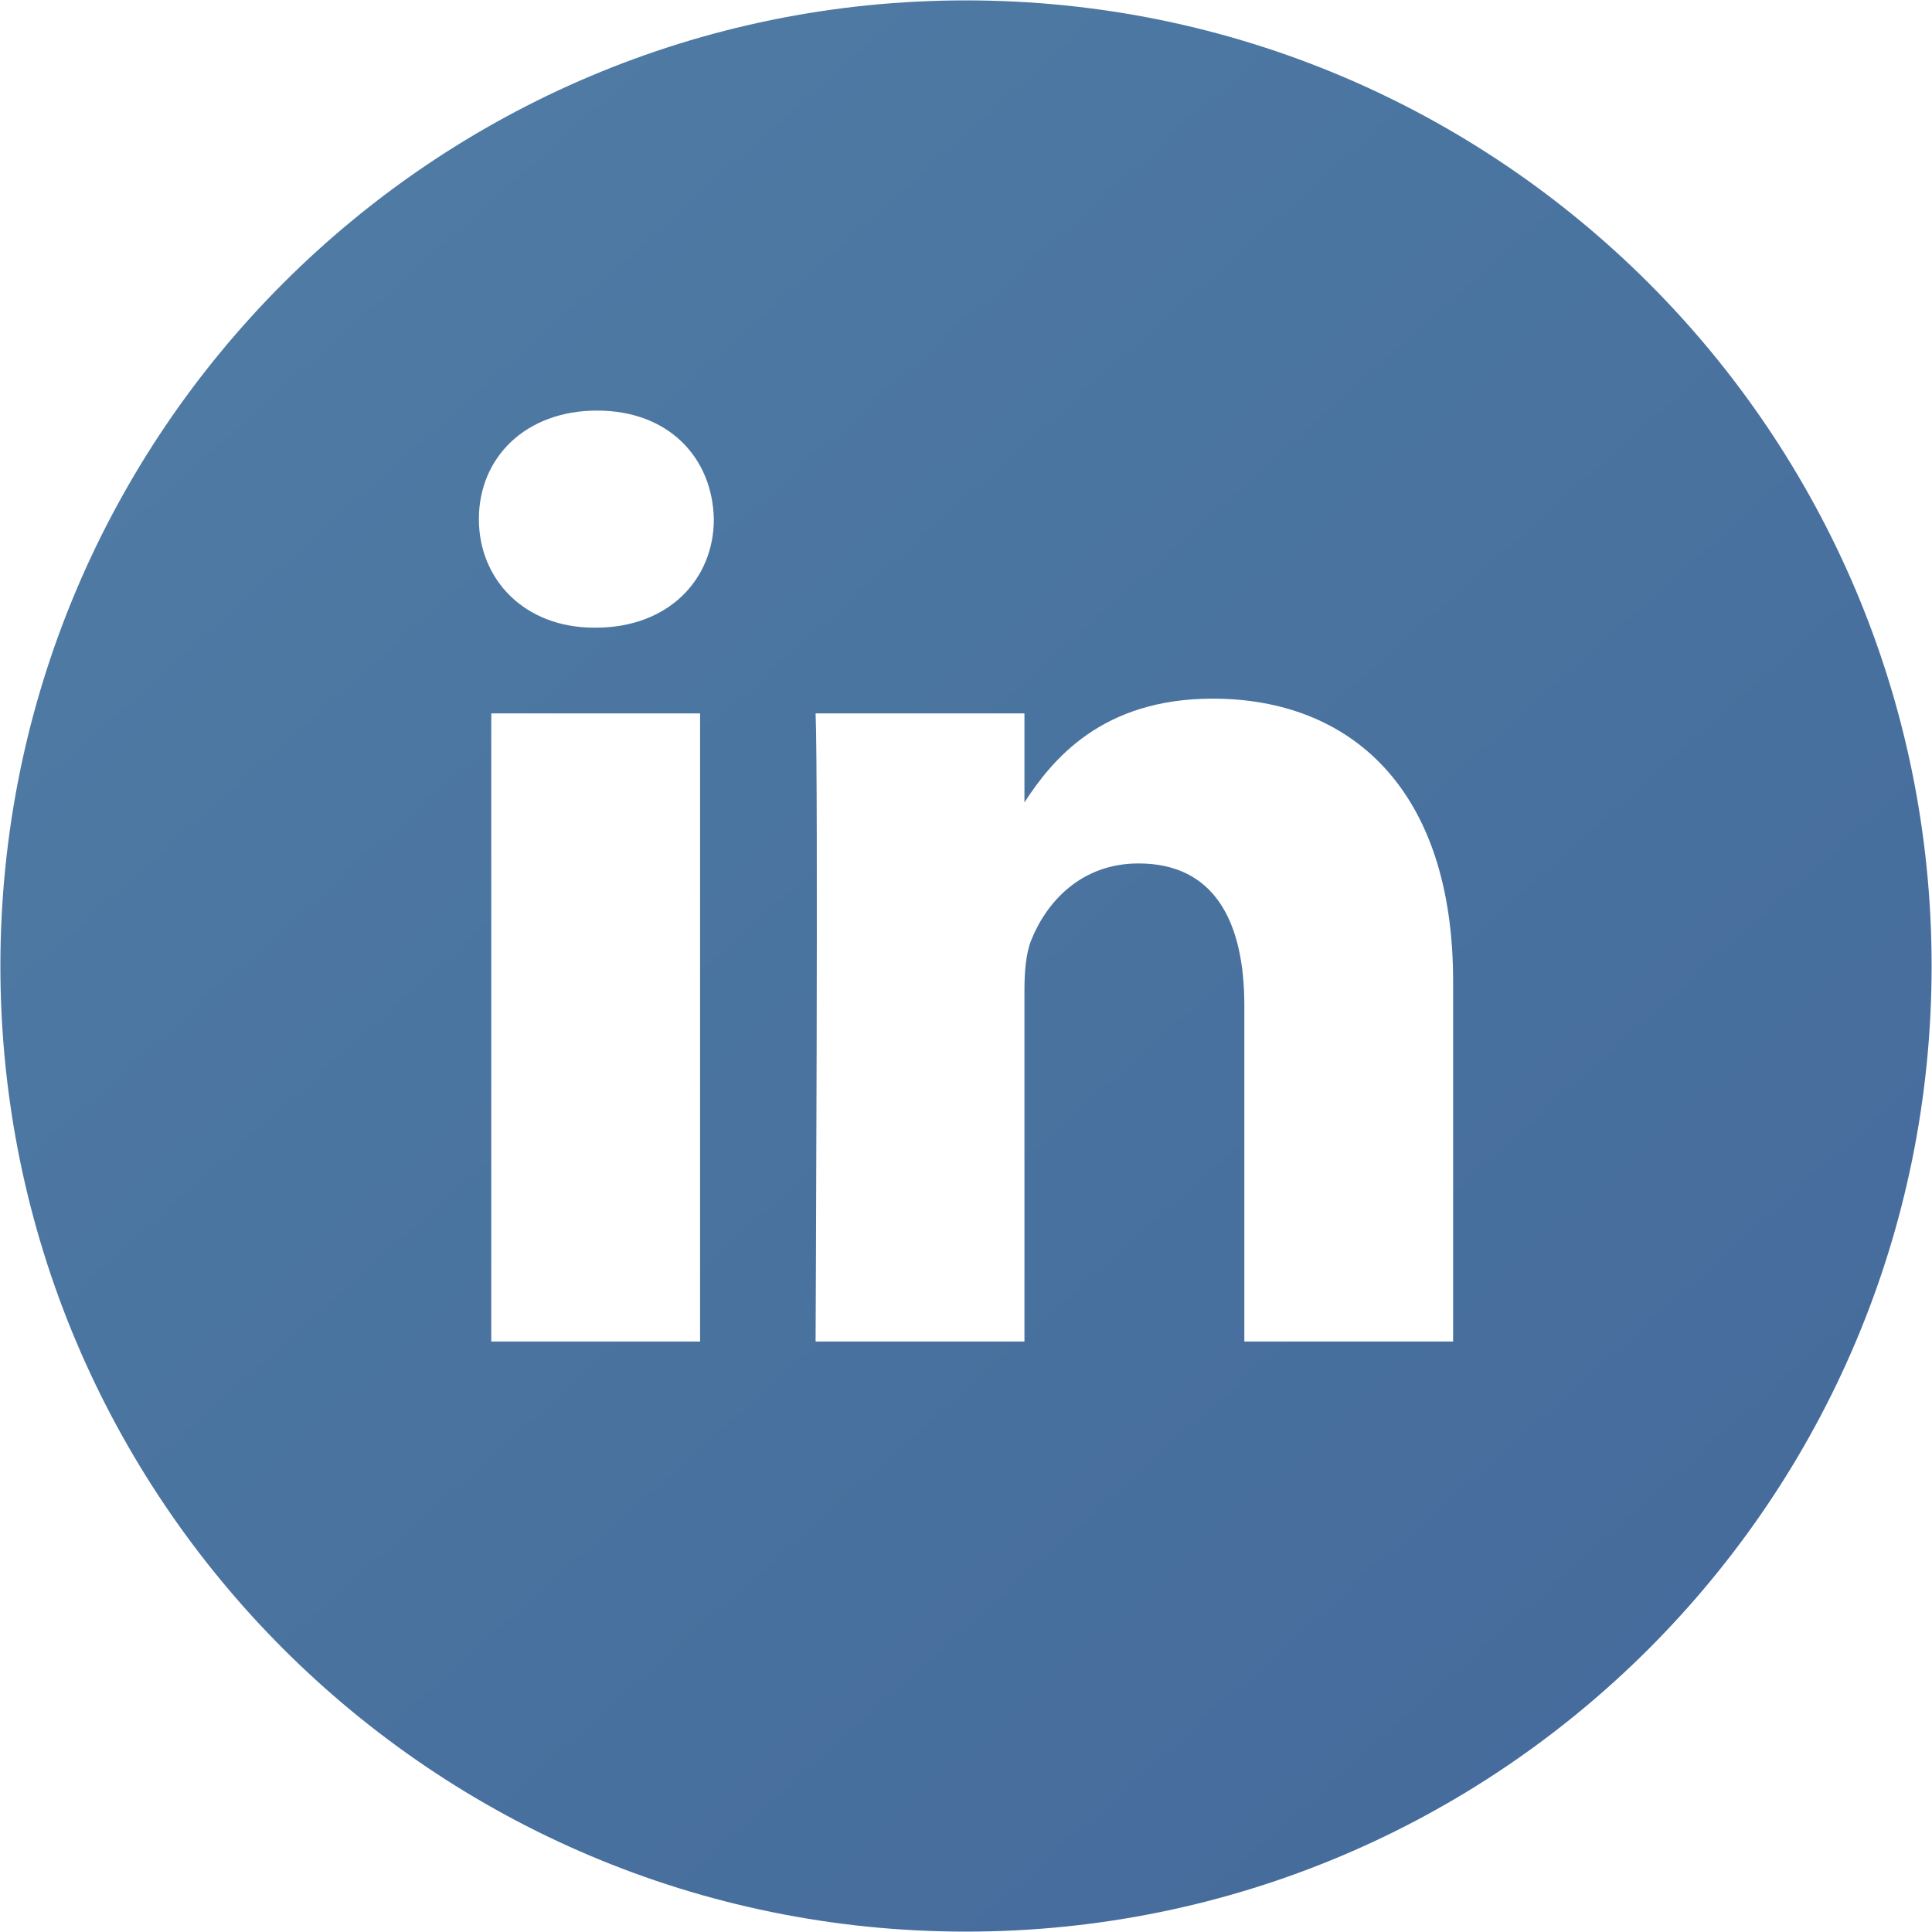 <?xml version="1.0" encoding="UTF-8" standalone="no"?>
<svg width="60px" height="60px" viewBox="0 0 60 60" version="1.1" xmlns="http://www.w3.org/2000/svg" xmlns:xlink="http://www.w3.org/1999/xlink">
    <!-- Generator: sketchtool 3.8.3 (29802) - http://www.bohemiancoding.com/sketch -->
    <title>E1784CEA-4559-4061-9560-3A322A1AFD25</title>
    <desc>Created with sketchtool.</desc>
    <defs>
        <linearGradient x1="-26173.74%" y1="-29282.8%" x2="30721%" y2="34385.12%" id="linearGradient-1">
            <stop stop-color="#517FA6" offset="0%"></stop>
            <stop stop-color="#426699" offset="100%"></stop>
        </linearGradient>
        <linearGradient x1="-5.467%" y1="-12.071%" x2="108.824%" y2="115.827%" id="linearGradient-2">
            <stop stop-color="#517FA6" offset="0%"></stop>
            <stop stop-color="#426699" offset="100%"></stop>
        </linearGradient>
    </defs>
    <g id="Page-1" stroke="none" stroke-width="1" fill="none" fill-rule="evenodd">
        <g id="Startsida" transform="translate(-651, -1126)">
            <g id="Group-2" transform="translate(651, 1126)">
                <g id="1464111874_LinkedIn">
                    <g id="Layer_1">
                        <g id="Group">
                            <path id="Shape" fill="url(#linearGradient-1)"></path>
                            <path d="M30,0.012 C13.438,0.012 0.012,13.438 0.012,30 C0.012,46.562 13.438,59.988 30,59.988 C46.562,59.988 59.988,46.562 59.988,30 C59.988,13.438 46.562,0.012 30,0.012 L30,0.012 Z M21.742,41.663 L15.257,41.663 L15.257,22.155 L21.742,22.155 L21.742,41.663 L21.742,41.663 Z M18.5,19.493 L18.457,19.493 C16.281,19.493 14.872,17.994 14.872,16.121 C14.872,14.207 16.324,12.751 18.542,12.751 C20.762,12.751 22.126,14.207 22.169,16.121 C22.169,17.994 20.762,19.493 18.5,19.493 L18.5,19.493 Z M45.128,41.663 L38.644,41.663 L38.644,31.226 C38.644,28.605 37.705,26.815 35.358,26.815 C33.566,26.815 32.5,28.021 32.03,29.187 C31.859,29.604 31.815,30.184 31.815,30.768 L31.815,41.663 L25.329,41.663 C25.329,41.663 25.416,23.986 25.329,22.155 L31.815,22.155 L31.815,24.92 C32.676,23.593 34.215,21.697 37.66,21.697 C41.929,21.697 45.128,24.485 45.128,30.477 L45.128,41.663 L45.128,41.663 Z" id="Shape" fill="url(#linearGradient-2)"></path>
                        </g>
                    </g>
                </g>
            </g>
        </g>
    </g>
</svg>